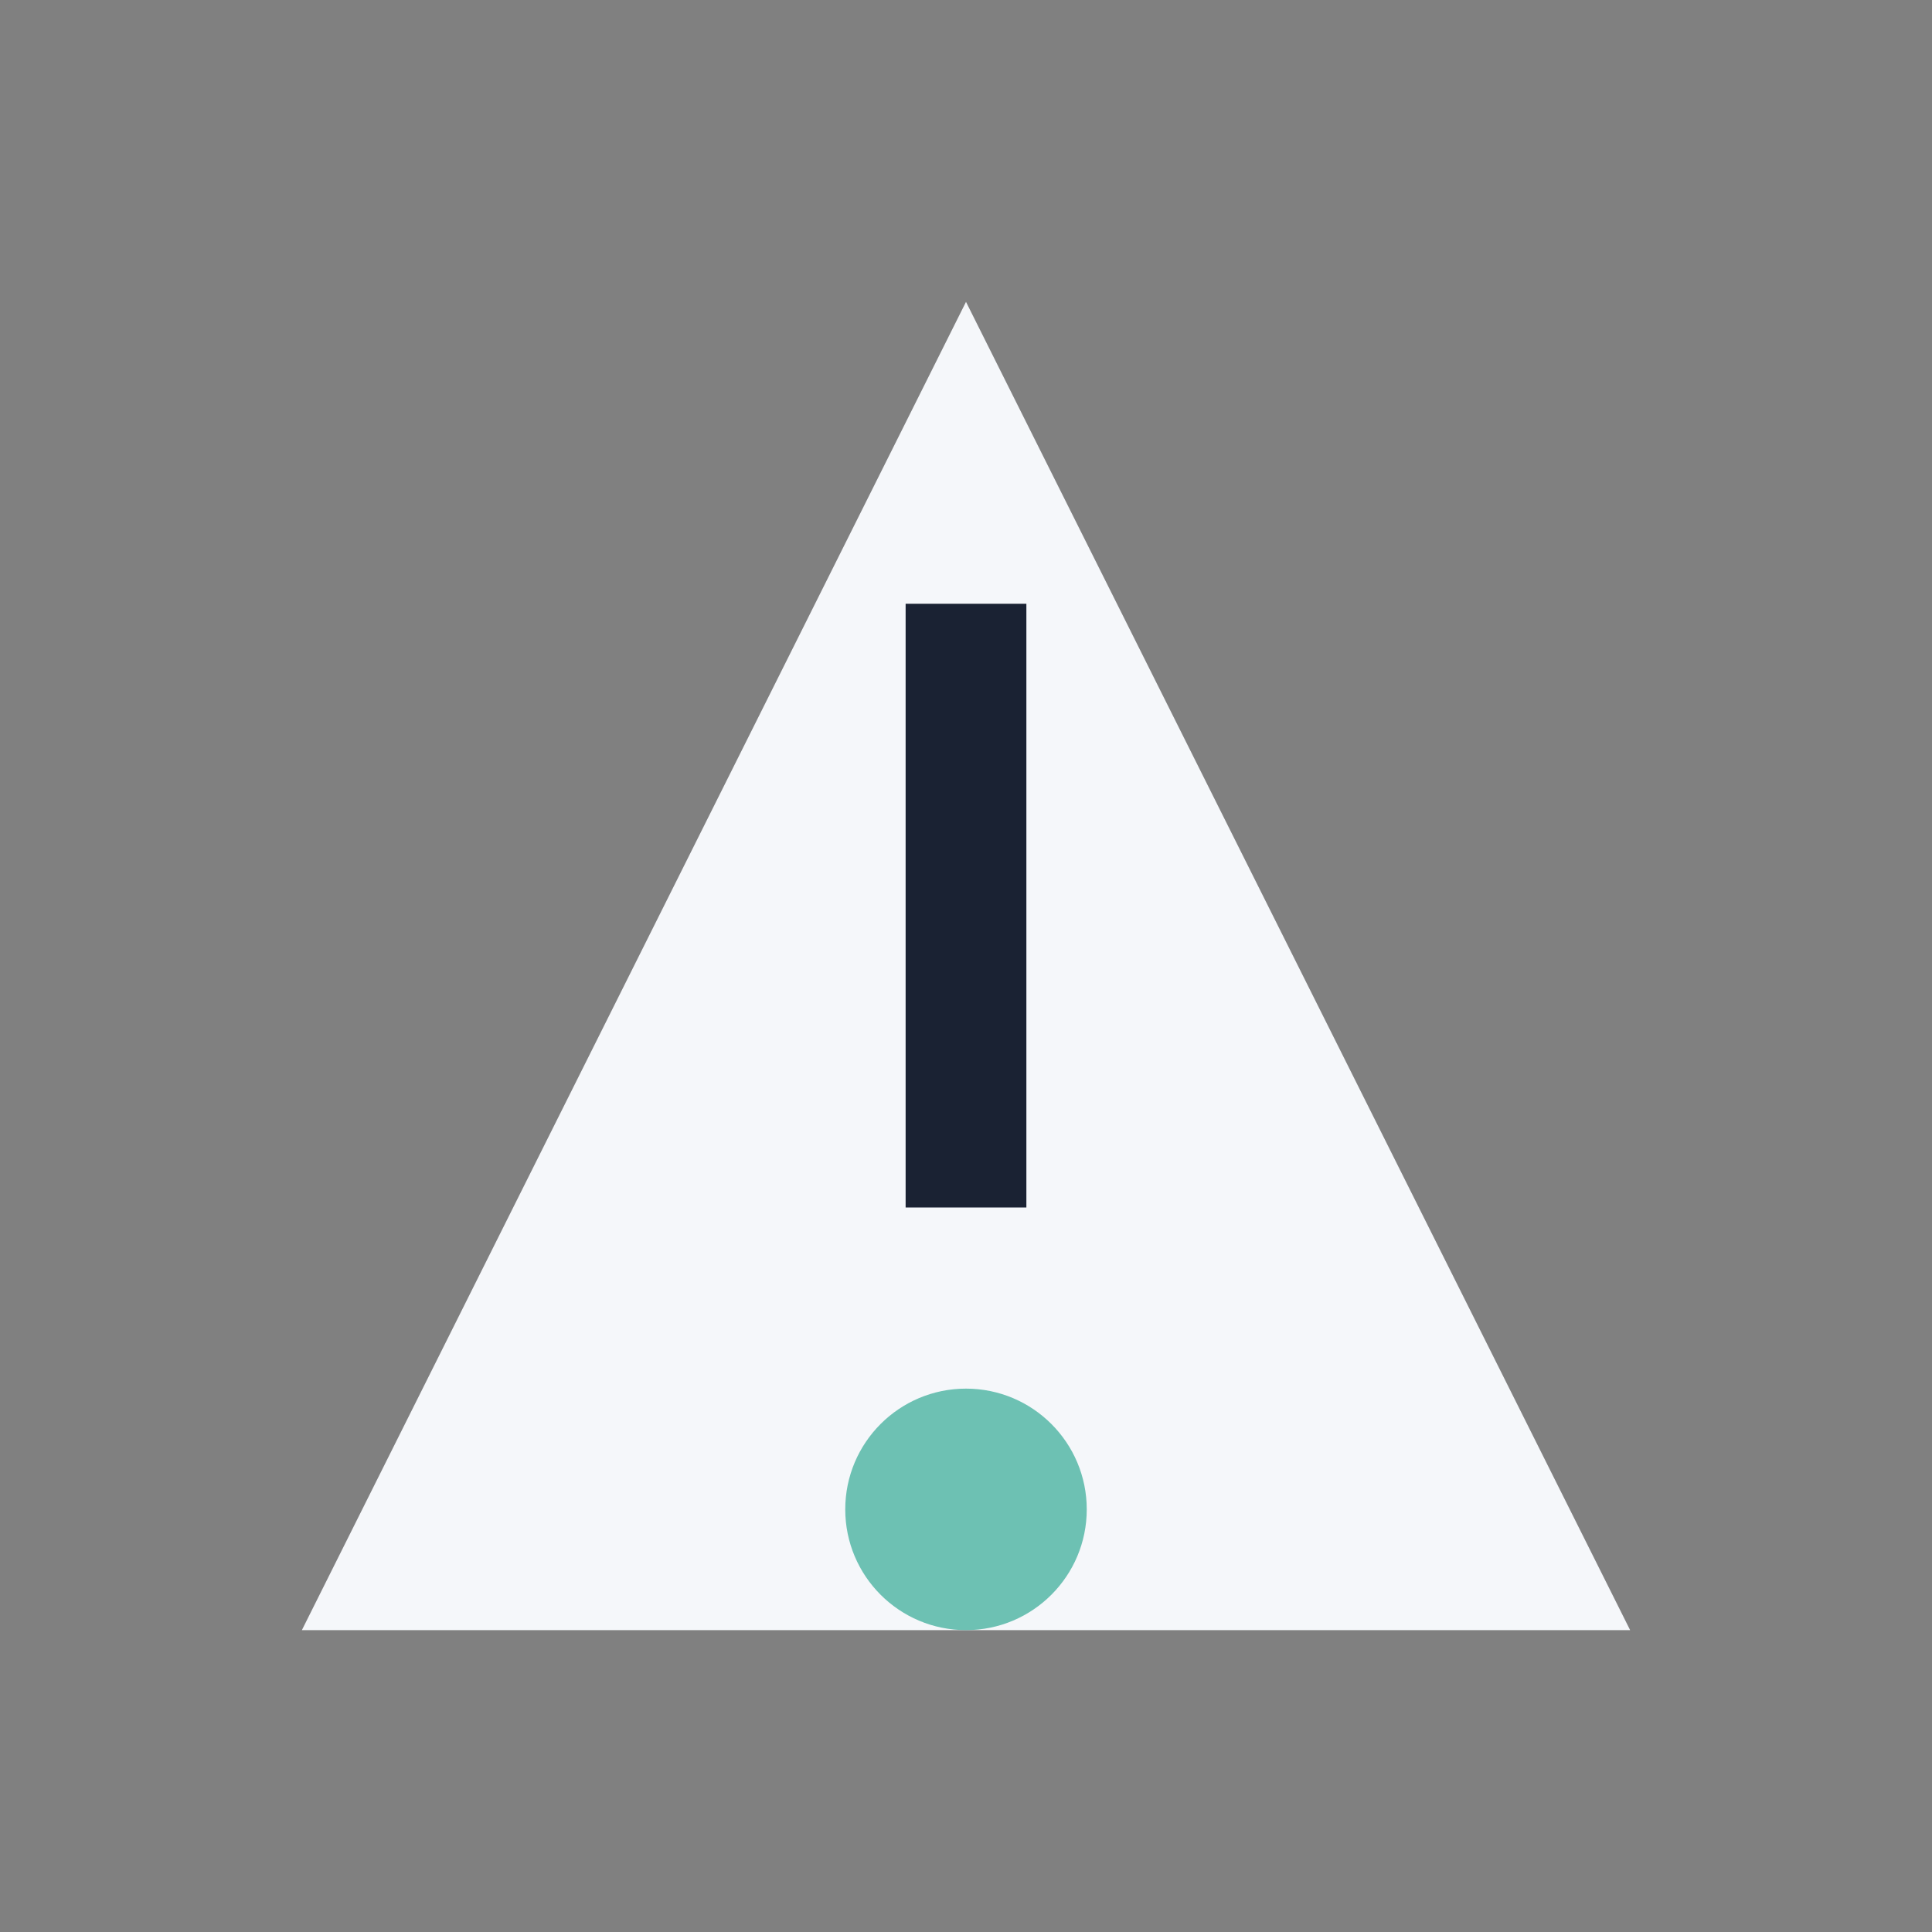 <?xml version="1.0" encoding="UTF-8"?>
<svg xmlns="http://www.w3.org/2000/svg" width="32" height="32" viewBox="0 0 32 32"><rect x="0" y="0" width="32" height="32" fill="#808080" stroke="none"/><polygon points="16,5 27,27 5,27" fill="#F5F7FA"/><path d="M16 10v10" stroke="#1A2233" stroke-width="2"/><circle cx="16" cy="25" r="2" fill="#6DC1B3"/></svg>